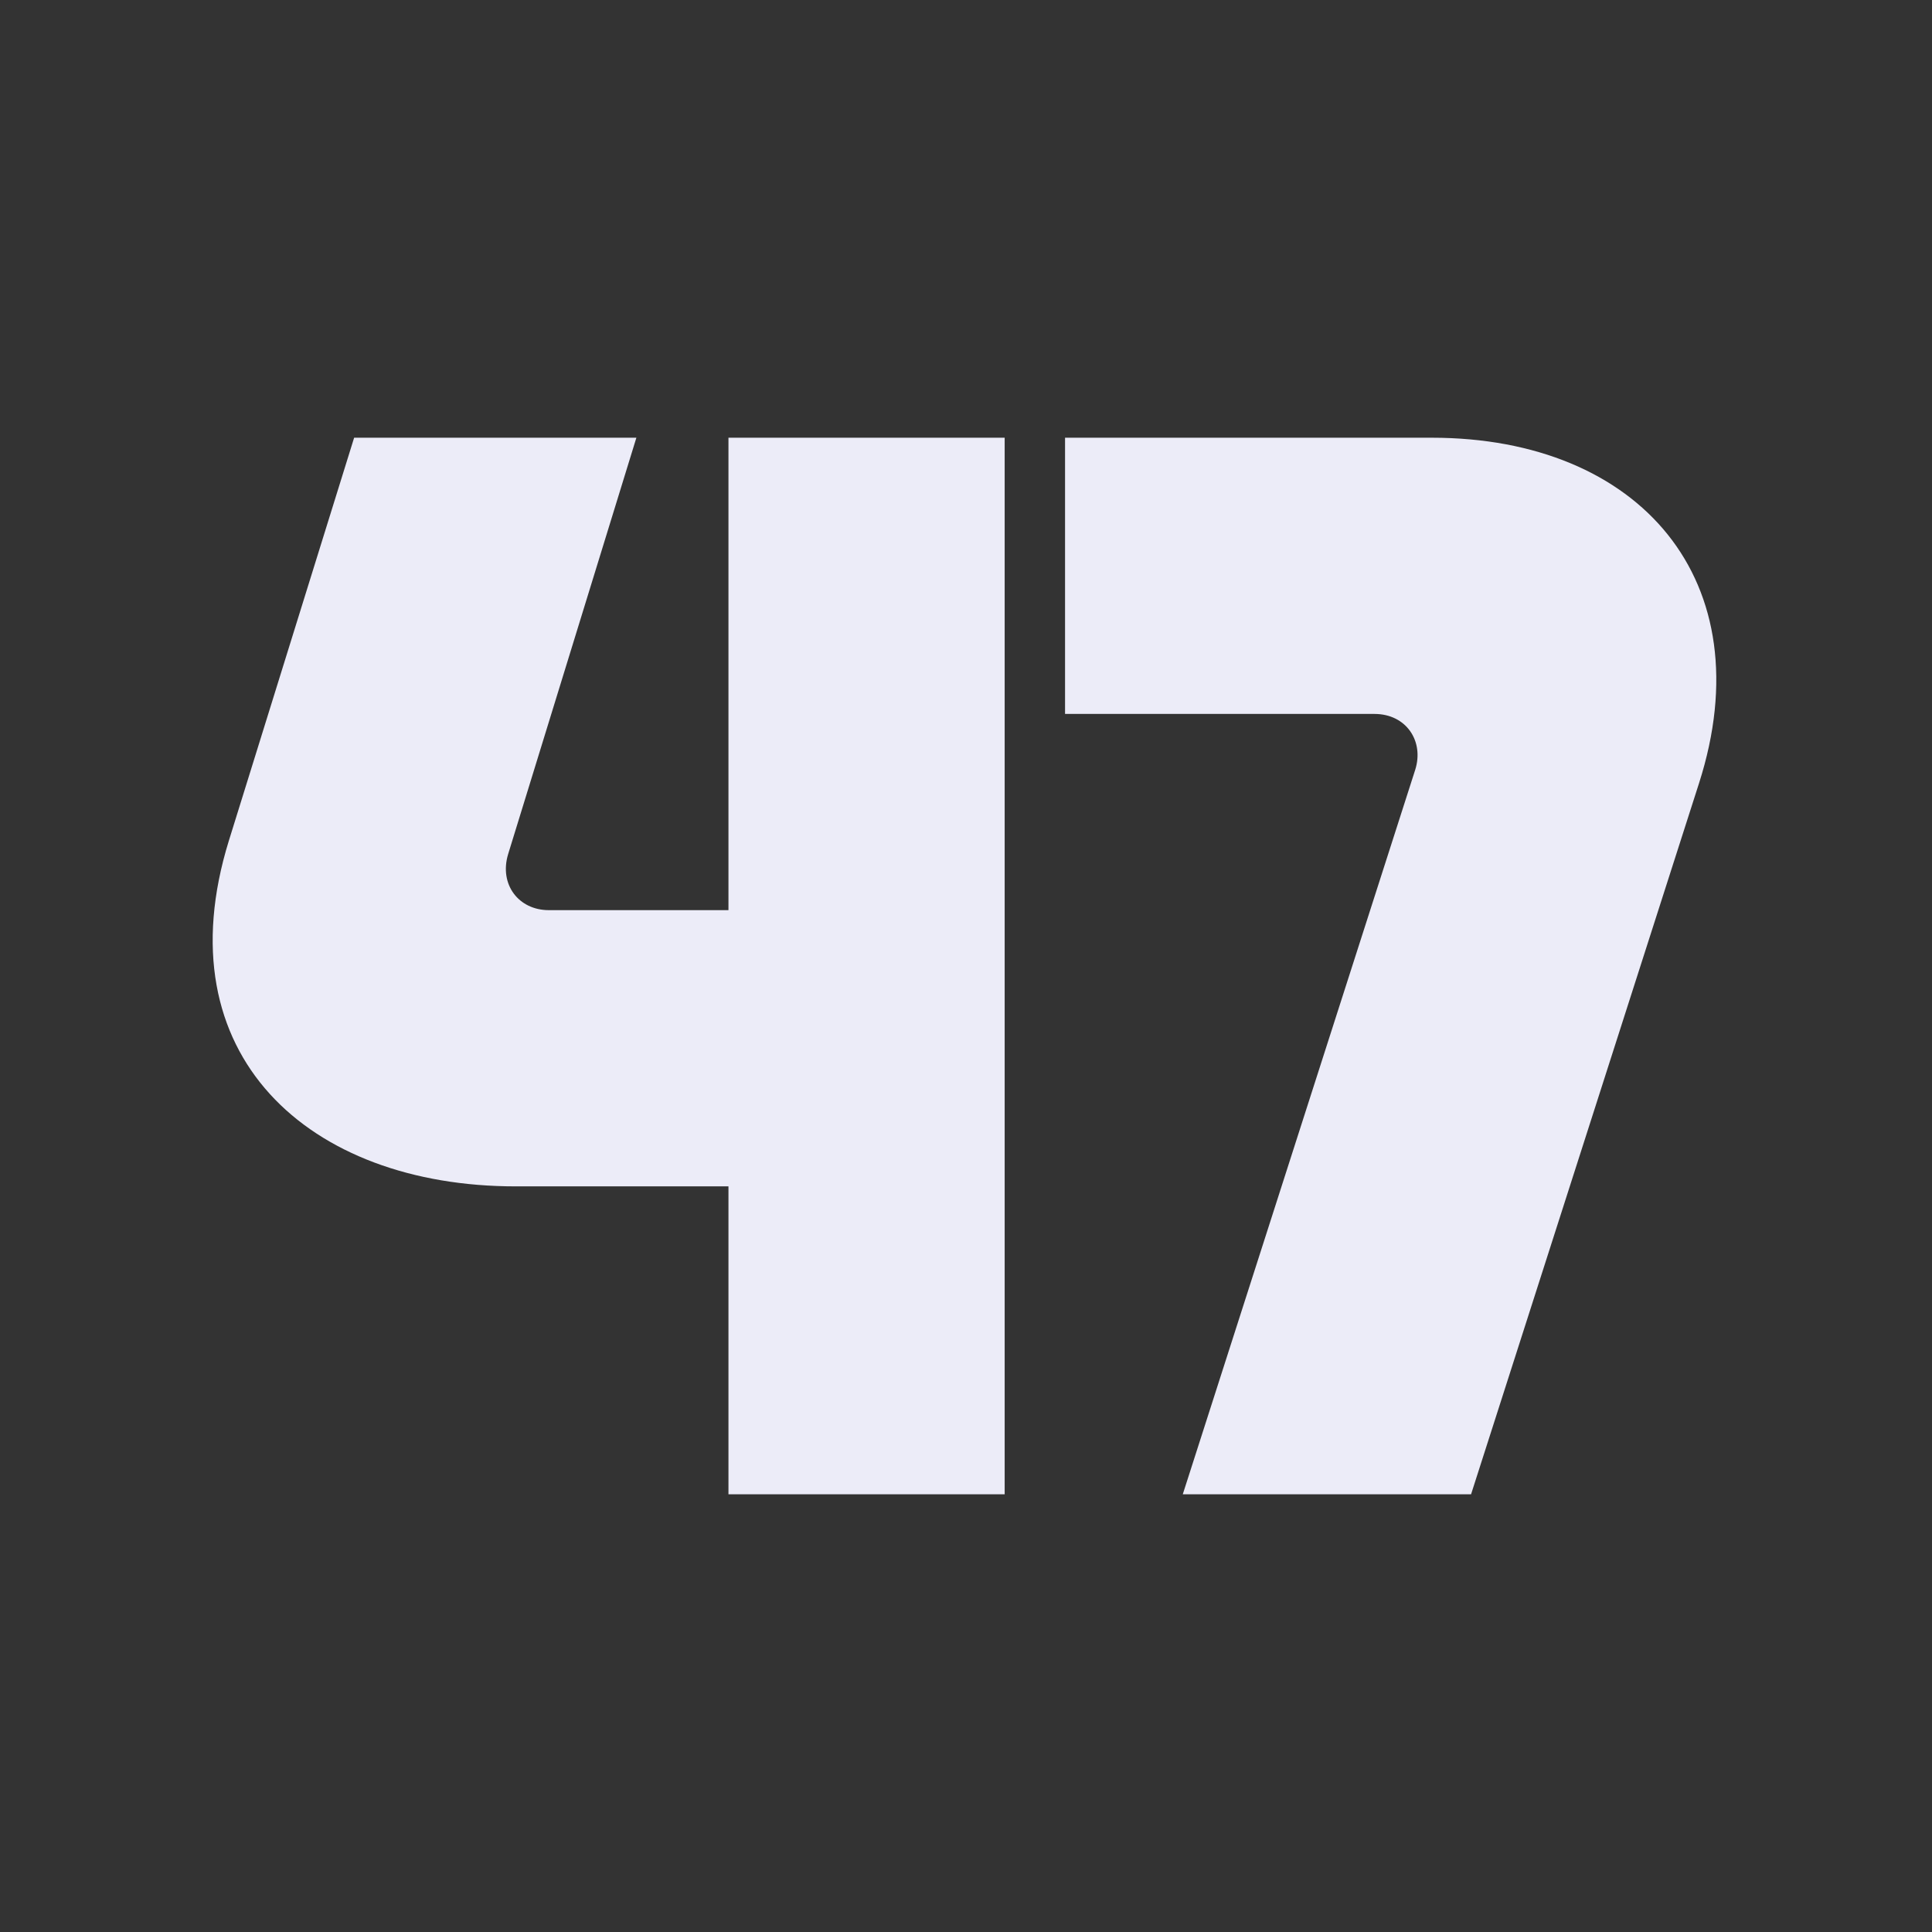 <svg width="256" height="256" viewBox="0 0 256 256" fill="none" xmlns="http://www.w3.org/2000/svg">
<rect x="0" y="0" width="256" height="256" fill="#333333" stroke="none"/>
<path d="M84.324 58L67.324 113.2C66.124 117.2 68.724 120.6 72.724 120.6H96.524V58H133.124V198H96.524V157.2H68.324C40.924 157.2 21.524 139.8 30.324 111.4L46.924 58H84.324Z" fill="#ECECF8"/>
<path d="M189.724 58C217.324 58 233.724 77 225.124 103.8L194.924 198H156.724L187.524 102C188.724 98.2 186.324 94.6 182.124 94.6H141.124V58H189.724Z" fill="#ECECF8"/>
</svg>
